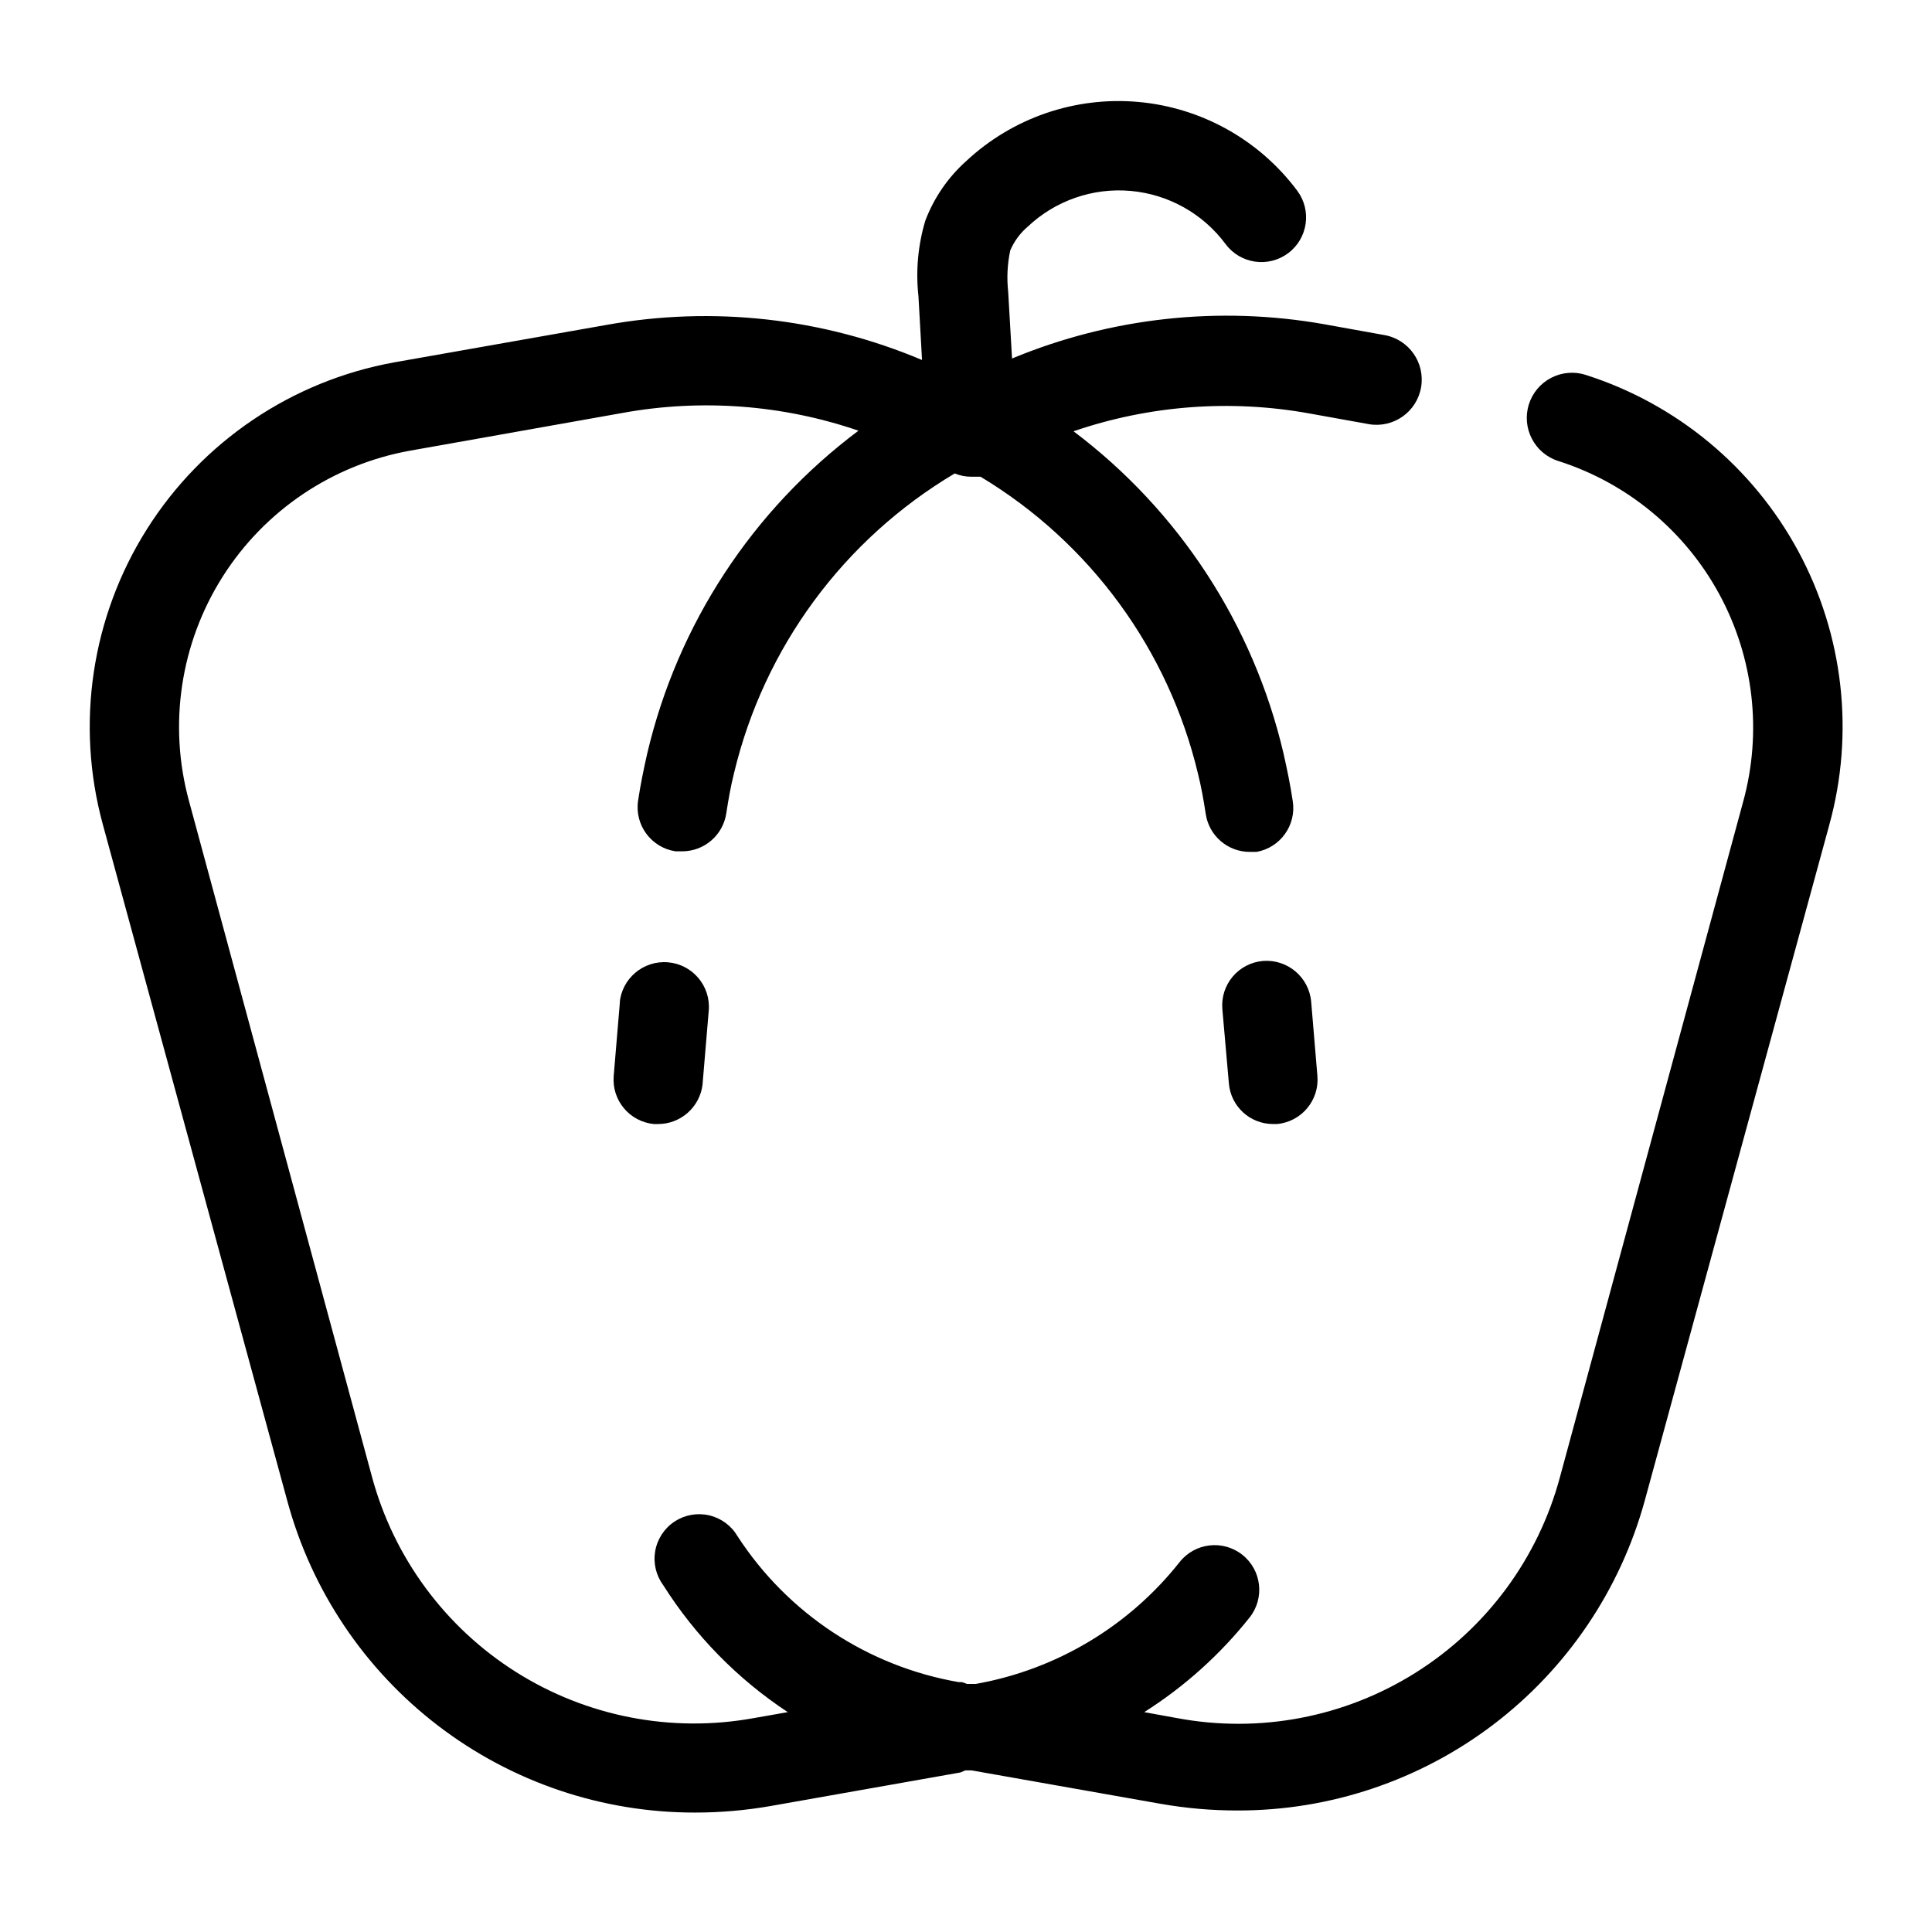 <?xml version="1.0" encoding="UTF-8"?>
<!-- Uploaded to: ICON Repo, www.svgrepo.com, Generator: ICON Repo Mixer Tools -->
<svg fill="#000000" width="800px" height="800px" version="1.1" viewBox="144 144 512 512" xmlns="http://www.w3.org/2000/svg">
 <g>
  <path d="m564.21 243.34c-3.027-0.957-6.309-0.676-9.129 0.785-2.82 1.461-4.945 3.981-5.906 7.008-2 6.305 1.492 13.039 7.793 15.039 18.258 5.816 33.551 18.477 42.68 35.324 9.129 16.848 11.383 36.574 6.285 55.047l-48.492 178.77c-5.734 21.508-19.383 40.055-38.215 51.922-18.832 11.871-41.453 16.184-63.332 12.074l-8.66-1.574c10.652-6.75 20.098-15.238 27.945-25.109 4.043-5.133 3.164-12.566-1.969-16.609-5.129-4.043-12.566-3.164-16.609 1.965-13.449 17-32.66 28.484-54 32.277h-2.363c-0.434-0.191-0.879-0.352-1.34-0.473h-0.789 0.004c-24.082-4.152-45.336-18.16-58.648-38.652-1.633-2.801-4.352-4.809-7.508-5.547-3.16-0.738-6.484-0.145-9.195 1.641-2.707 1.789-4.562 4.613-5.125 7.809-0.562 3.195 0.215 6.481 2.148 9.086 8.488 13.418 19.734 24.875 32.984 33.613l-8.973 1.574c-21.828 3.984-44.352-0.387-63.105-12.242s-32.363-30.332-38.129-51.754l-48.492-179.09c-5.496-20.156-2.266-41.695 8.906-59.352 11.172-17.652 29.25-29.797 49.82-33.461l56.285-9.996c20.867-3.777 42.359-2.152 62.422 4.723-28.113 21.043-47.926 51.305-55.969 85.492-0.945 4.172-1.812 8.344-2.441 12.594-0.938 6.43 3.496 12.41 9.922 13.383h1.812-0.004c5.84-0.016 10.793-4.301 11.652-10.078 0.551-3.621 1.18-7.164 2.047-10.629v0.004c7.953-33.297 29.055-61.953 58.488-79.43 1.398 0.574 2.894 0.867 4.406 0.867h2.441c29.004 17.434 49.77 45.805 57.625 78.719 0.867 3.465 1.496 7.008 2.047 10.629 0.855 5.777 5.809 10.059 11.648 10.074h1.812c6.332-1.121 10.602-7.106 9.602-13.461-0.629-4.25-1.496-8.422-2.441-12.594h0.004c-7.981-34.109-27.676-64.34-55.656-85.414 20.09-6.879 41.605-8.504 62.504-4.723l15.742 2.832v0.004c6.523 1.129 12.727-3.242 13.855-9.762 1.129-6.523-3.238-12.727-9.762-13.855l-15.742-2.832v-0.004c-27.93-4.969-56.695-1.828-82.895 9.055l-1.023-17.711c-0.402-3.656-0.215-7.348 0.551-10.941 1.043-2.43 2.633-4.586 4.644-6.301 7.316-6.902 17.238-10.348 27.258-9.461 10.023 0.891 19.184 6.023 25.172 14.105 3.91 5.238 11.332 6.316 16.57 2.402 5.238-3.914 6.312-11.332 2.402-16.57-10.062-13.48-25.391-22.031-42.145-23.52s-33.352 4.231-45.629 15.727c-4.801 4.309-8.5 9.711-10.785 15.742-1.945 6.504-2.562 13.328-1.812 20.074l0.945 16.848c-26.402-11.152-55.477-14.379-83.68-9.289l-56.207 9.918c-27.078 4.902-50.855 20.945-65.539 44.219-14.684 23.273-18.922 51.641-11.684 78.191l48.883 179.25c6.41 23.75 20.477 44.723 40.02 59.668 19.539 14.941 43.465 23.023 68.066 22.988 6.703 0.004 13.391-0.578 19.992-1.73l50.301-8.895 1.34-0.551h1.652l50.301 8.895 0.004-0.004c6.629 1.156 13.344 1.738 20.074 1.734 24.516 0.062 48.375-7.941 67.895-22.777 19.516-14.84 33.613-35.688 40.109-59.328l48.887-179.01h-0.004c6.754-24.375 3.805-50.422-8.23-72.672s-32.219-38.977-56.32-46.668z"/>
  <path d="m478.72 398.66c-3.121 0.262-6.012 1.75-8.035 4.141-2.023 2.394-3.012 5.492-2.75 8.613l1.73 19.68c0.496 6.106 5.606 10.805 11.73 10.785h1.023c6.469-0.586 11.254-6.281 10.707-12.754l-1.652-19.68c-0.586-6.481-6.269-11.285-12.754-10.785z"/>
  <path d="m308.29 409.45-1.652 19.68c-0.547 6.473 4.238 12.168 10.707 12.754h1.023c5.992 0.008 11.051-4.449 11.805-10.391l1.652-19.68 0.004-0.004c0.543-6.519-4.305-12.246-10.824-12.789-6.523-0.543-12.25 4.301-12.793 10.824z"/>
 </g>
</svg>